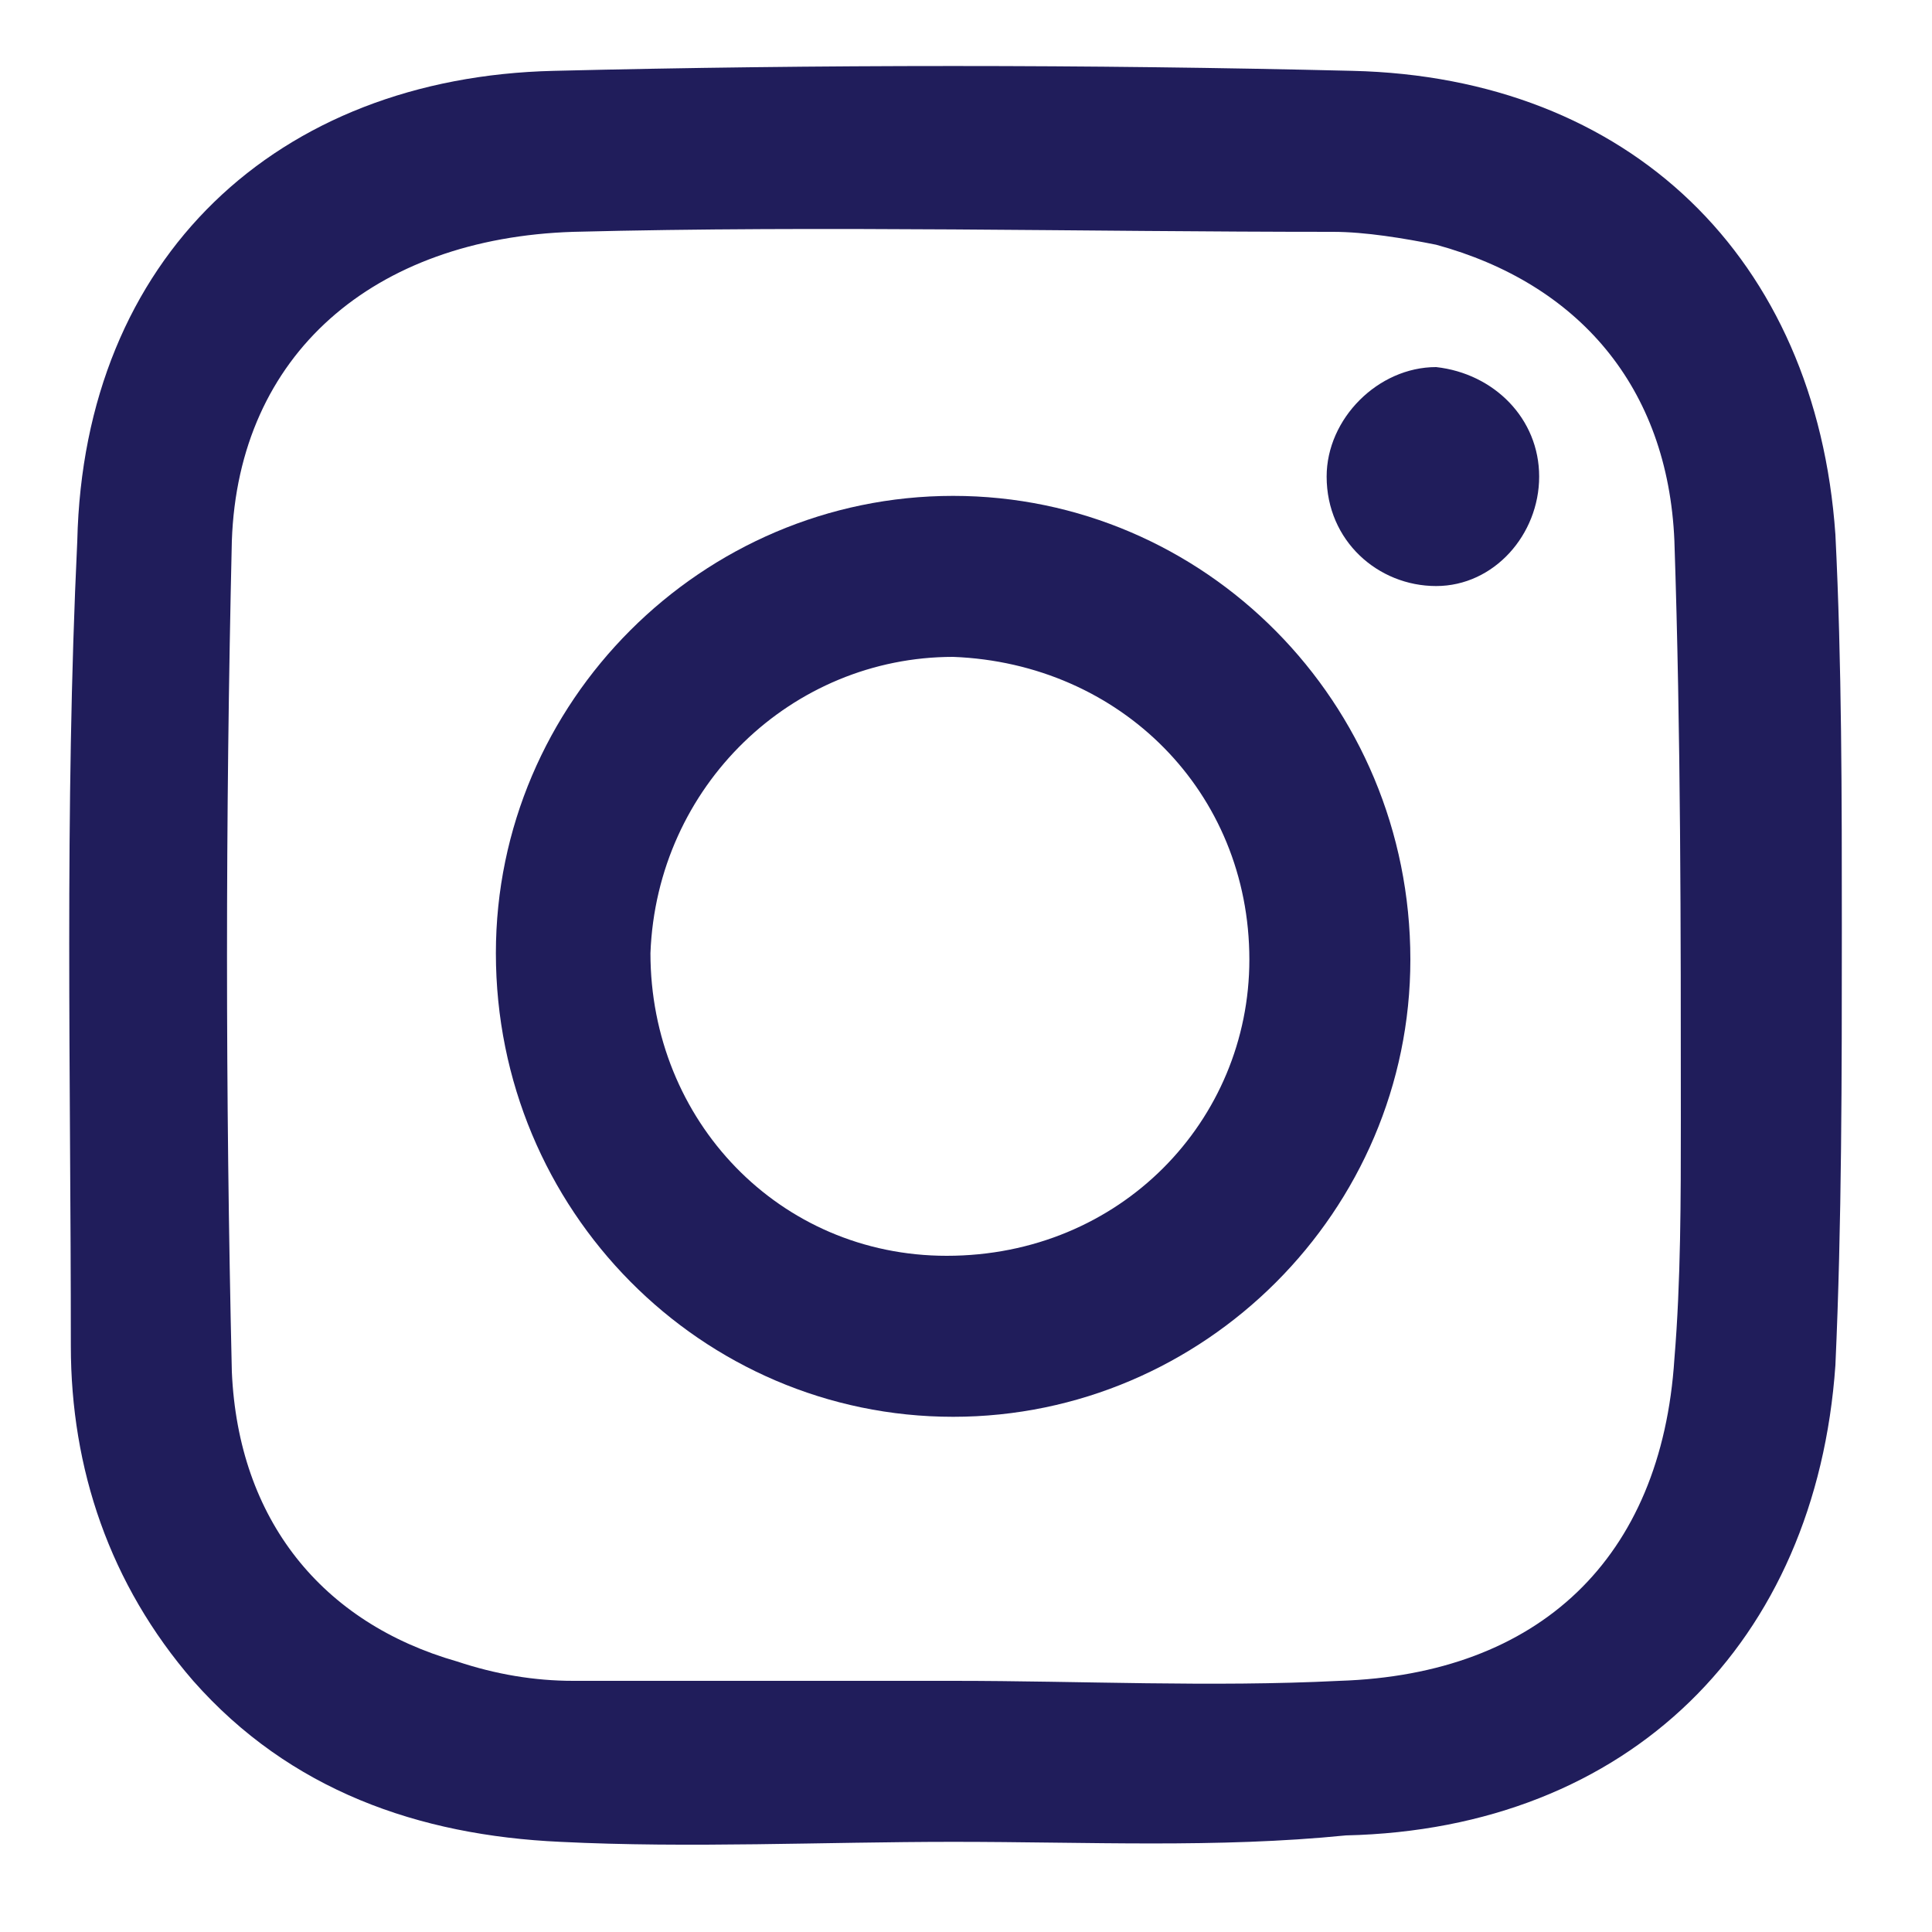 <?xml version="1.0" encoding="utf-8"?>
<!-- Generator: Adobe Illustrator 24.1.3, SVG Export Plug-In . SVG Version: 6.00 Build 0)  -->
<svg version="1.1" id="Layer_1" xmlns="http://www.w3.org/2000/svg" xmlns:xlink="http://www.w3.org/1999/xlink" x="0px" y="0px"
	 viewBox="0 0 30 30" style="enable-background:new 0 0 30 30;" xml:space="preserve">
<style type="text/css">
	.st0{fill:#201D5B;}
</style>
<g>
	<path class="st0" d="M14.8,28.6c-2,0-4.1,0.1-6.1,0c-2.2-0.1-4.2-0.8-5.7-2.5c-1.3-1.5-1.9-3.3-1.9-5.2c0-4.2-0.1-8.3,0.1-12.5
		C1.3,4,4.3,1.2,8.6,1.1C12.7,1,16.9,1,21,1.1c4.3,0.1,7.2,2.9,7.5,7.2c0.1,2,0.1,4.1,0.1,6.1c0,2.3,0,4.6-0.1,6.8
		c-0.3,4.3-3.2,7.2-7.6,7.3C18.9,28.7,16.9,28.6,14.8,28.6 M14.8,26.1L14.8,26.1c2,0,4,0.1,6,0c3.1-0.1,5-1.9,5.2-5
		c0.1-1.2,0.1-2.5,0.1-3.7c0-3,0-6-0.1-9c-0.1-2.4-1.5-4-3.7-4.6c-0.5-0.1-1.1-0.2-1.6-0.2c-3.9,0-7.9-0.1-11.8,0
		C5.8,3.7,3.7,5.5,3.6,8.4c-0.1,4.3-0.1,8.6,0,12.9c0.1,2.3,1.4,3.9,3.5,4.5c0.6,0.2,1.2,0.3,1.8,0.3C10.9,26.1,12.9,26.1,14.8,26.1
		"/>
	<path class="st0" d="M7.7,14.8c0-3.9,3.2-7.1,7.1-7.1c3.9,0,7.1,3.2,7.1,7.2c0,3.9-3.2,7.1-7.1,7.1C10.9,22,7.7,18.8,7.7,14.8
		 M19.4,14.9c0-2.6-2-4.6-4.6-4.7c-2.5,0-4.6,2-4.7,4.6c0,2.6,2,4.7,4.6,4.7C17.4,19.5,19.4,17.4,19.4,14.9"/>
	<path class="st0" d="M23.9,7.4c0,0.9-0.7,1.7-1.6,1.7c-0.9,0-1.7-0.7-1.7-1.7c0-0.9,0.8-1.7,1.7-1.7C23.2,5.8,23.9,6.5,23.9,7.4"/>
</g>
</svg>
